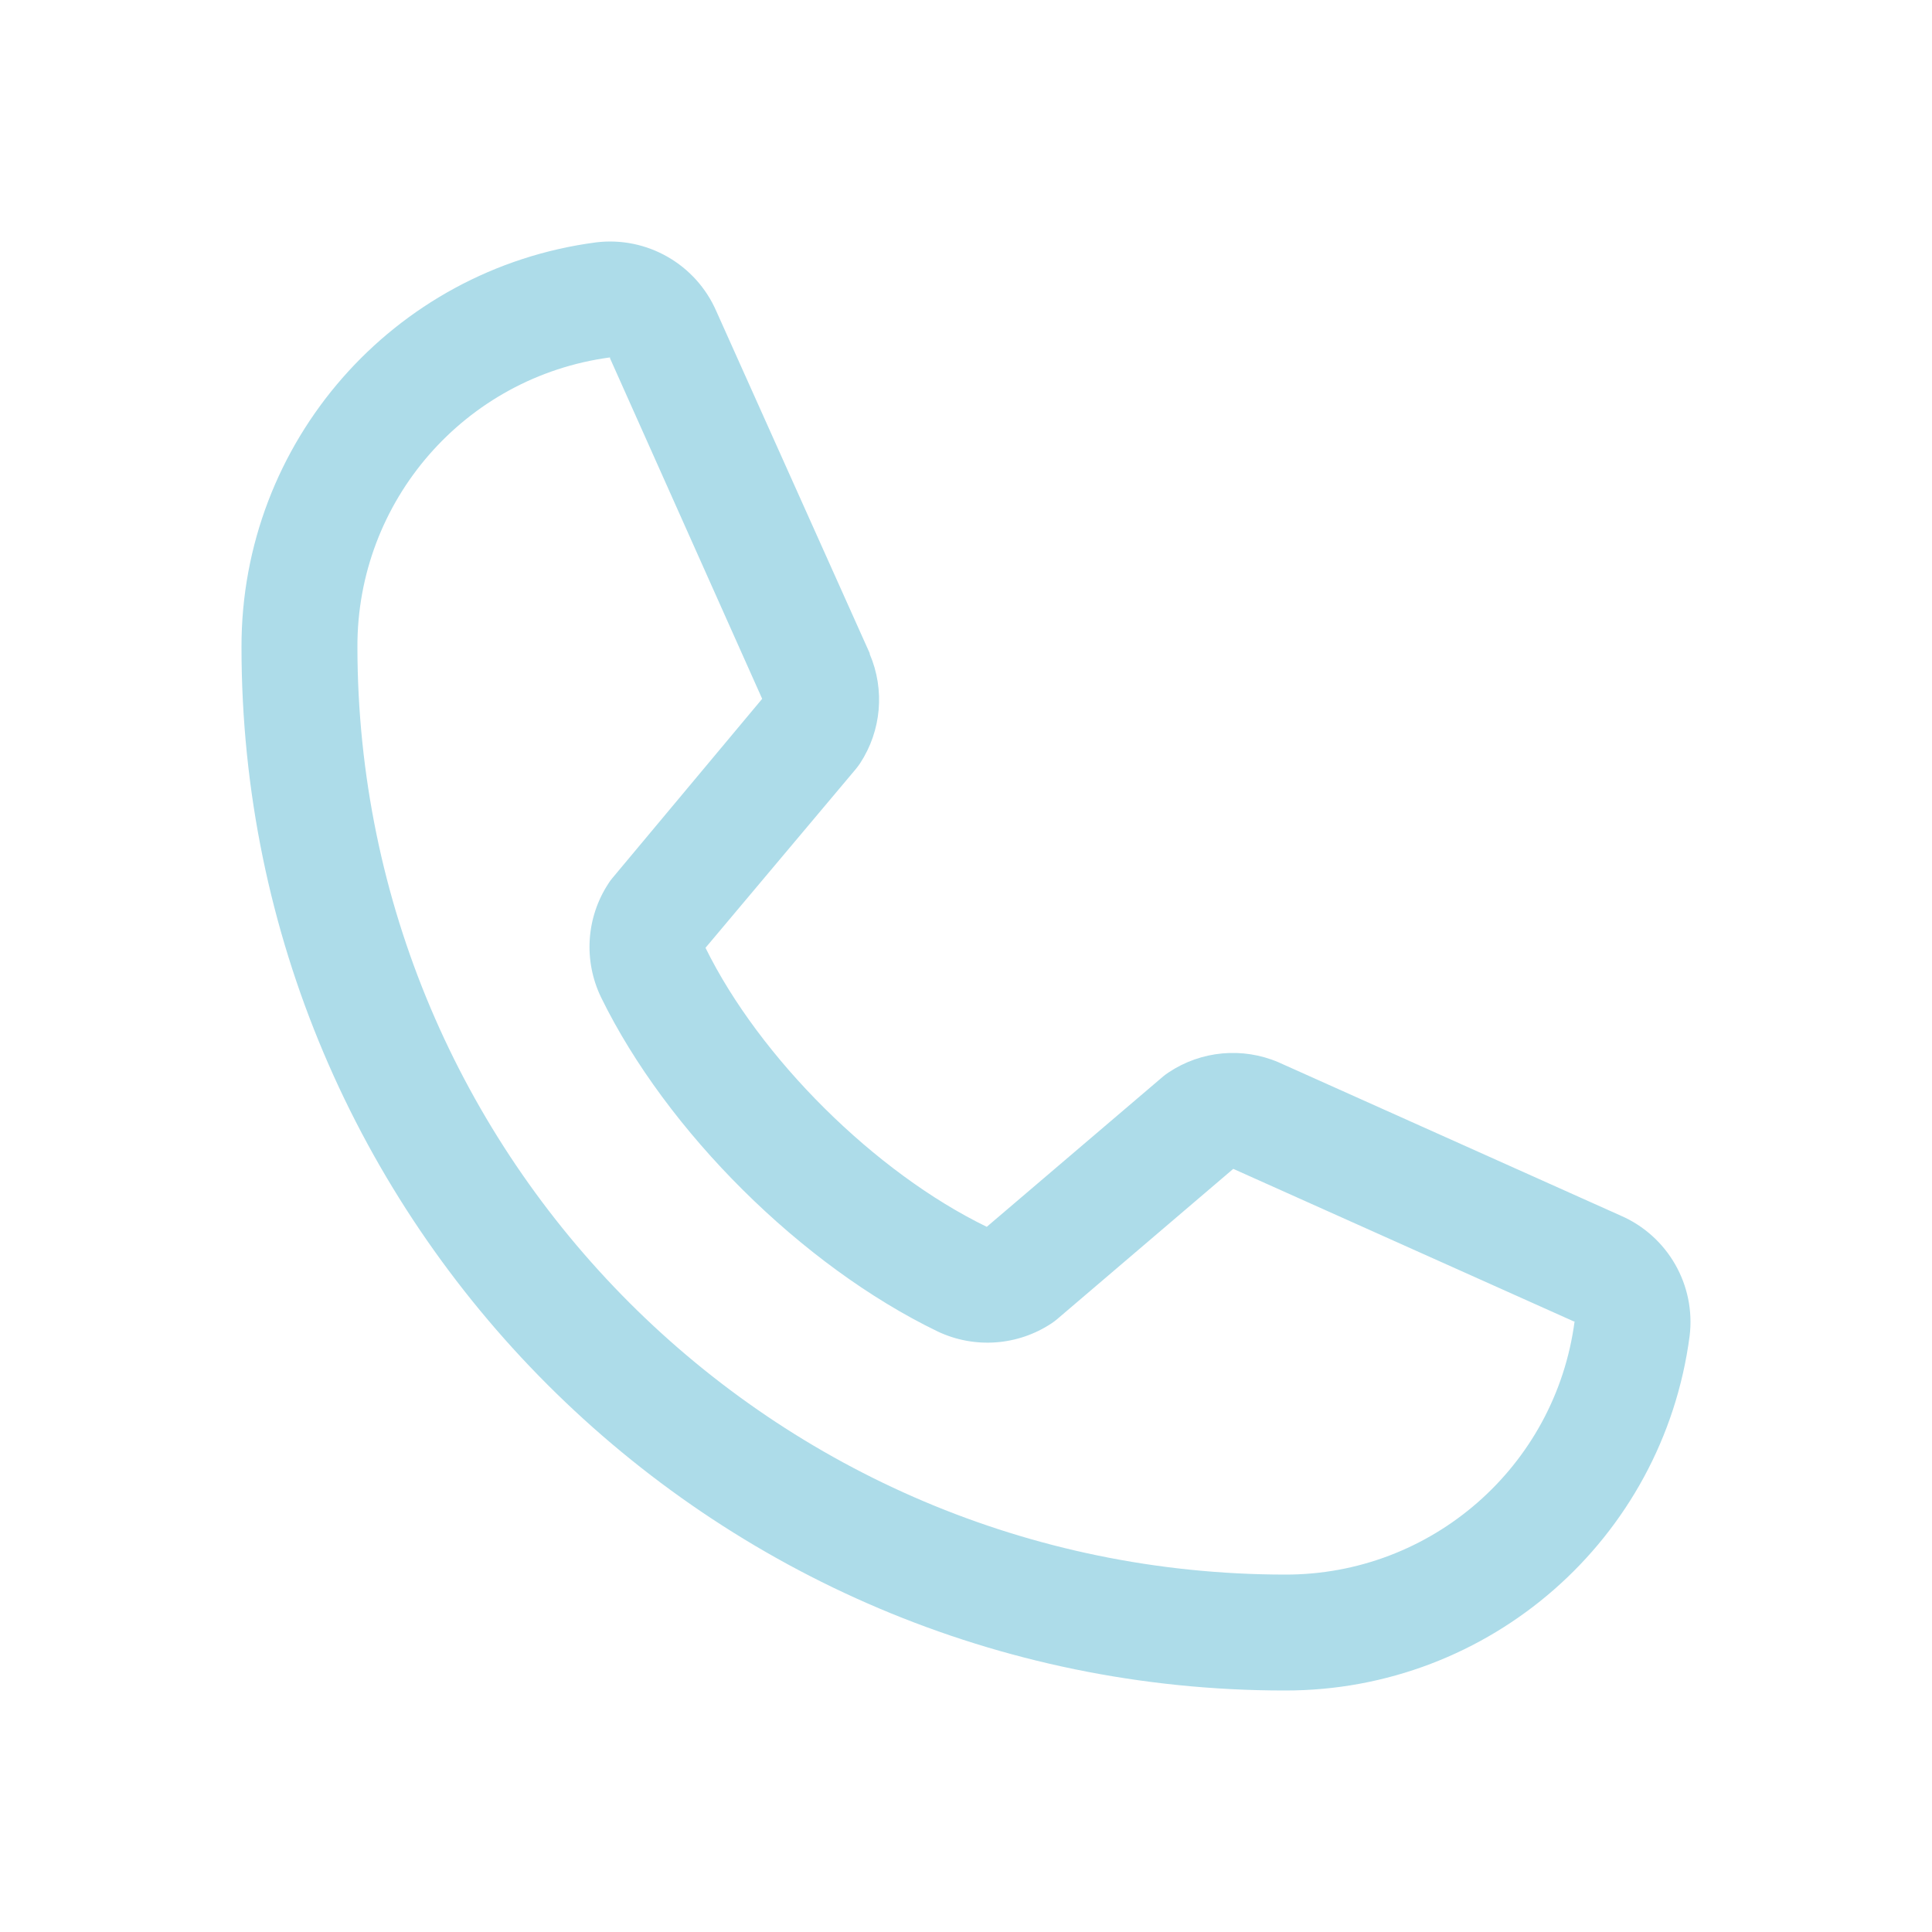 <svg width="24" height="24" viewBox="0 0 24 24" fill="none" xmlns="http://www.w3.org/2000/svg">
<path d="M20.133 15.101L15.893 13.201L15.882 13.196C15.435 13.005 14.921 13.052 14.517 13.322C14.493 13.338 14.47 13.354 14.449 13.372L12.258 15.24C10.87 14.566 9.438 13.144 8.764 11.774L10.634 9.55C10.652 9.528 10.669 9.505 10.685 9.481C10.949 9.077 10.994 8.569 10.804 8.125V8.115L8.899 3.867C8.645 3.282 8.036 2.933 7.403 3.011C4.88 3.343 2.995 5.495 3 8.04C3 15.186 8.814 21 15.96 21C18.505 21.005 20.657 19.12 20.989 16.597C21.067 15.964 20.718 15.355 20.133 15.101ZM15.96 19.56C9.601 19.553 4.447 14.399 4.44 8.04C4.433 6.222 5.776 4.681 7.578 4.44C7.578 4.443 7.578 4.447 7.578 4.451L9.468 8.681L7.608 10.907C7.589 10.929 7.572 10.952 7.557 10.977C7.281 11.399 7.247 11.935 7.467 12.39C8.282 14.057 9.962 15.725 11.648 16.54C12.106 16.757 12.644 16.718 13.066 16.437C13.089 16.421 13.111 16.405 13.132 16.387L15.32 14.52L19.55 16.415H19.56C19.322 18.219 17.78 19.566 15.96 19.56Z" fill="#ADDCE9"/>
</svg>
